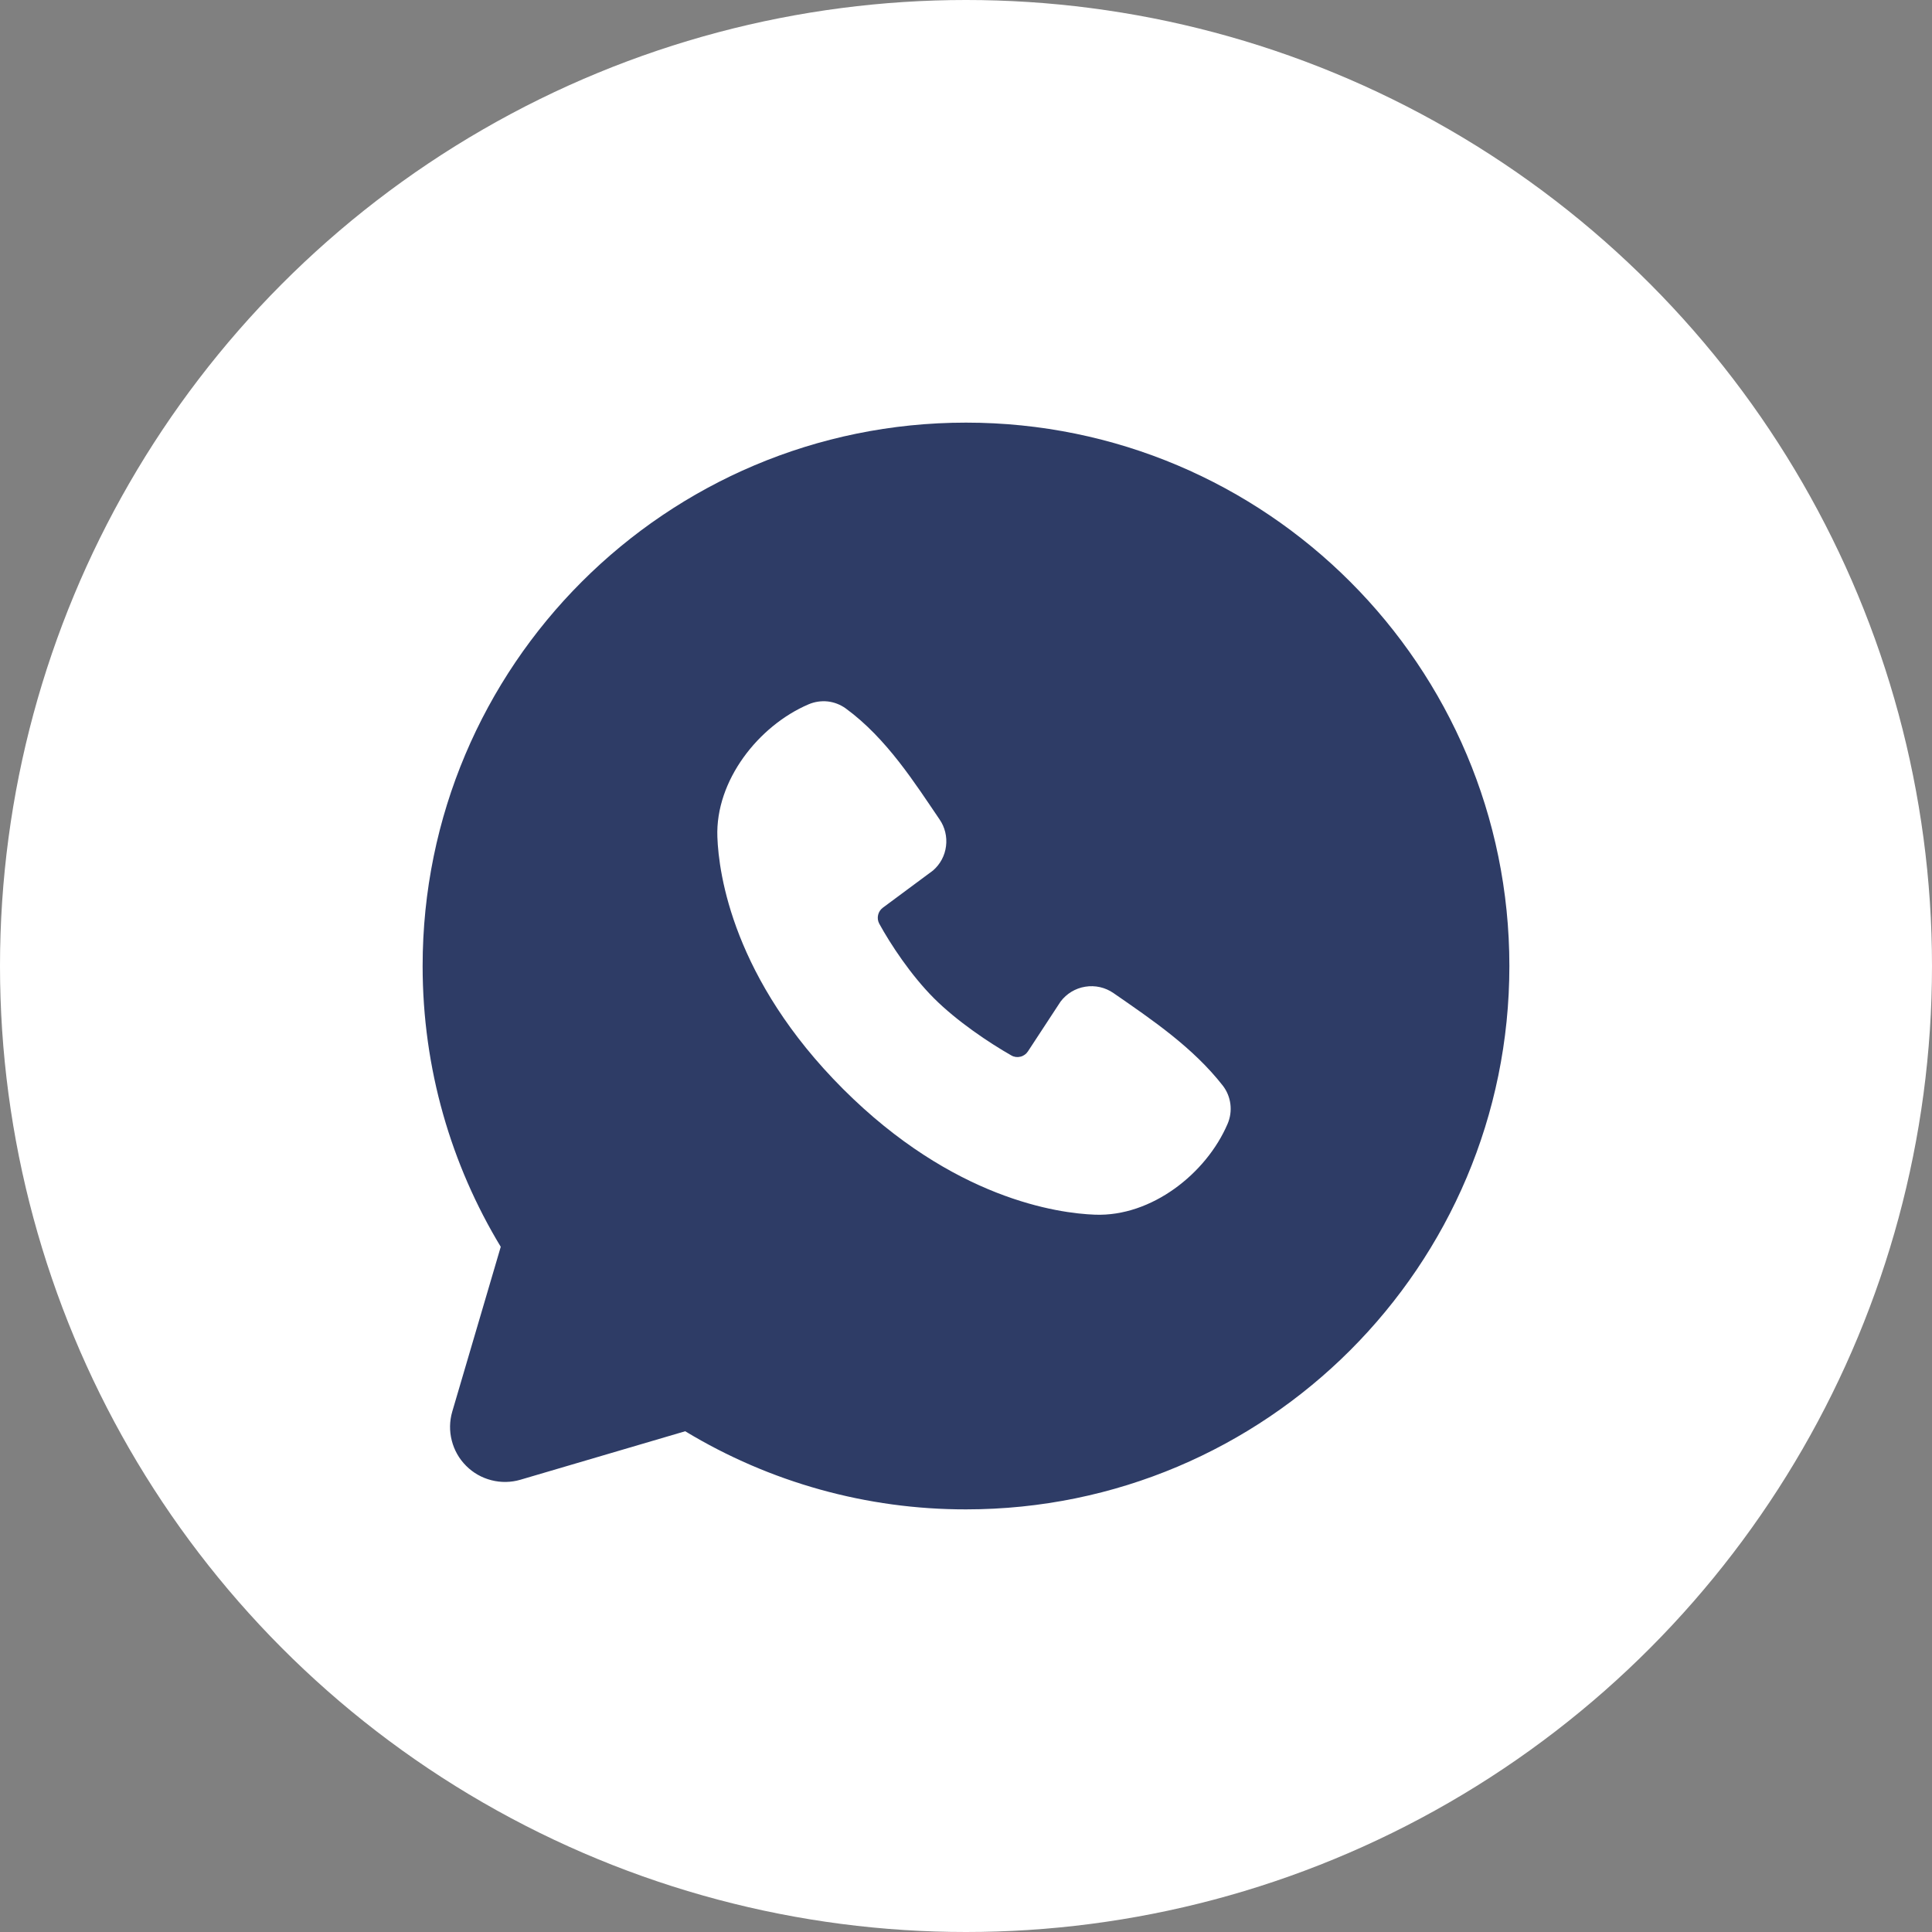 <?xml version="1.0" encoding="UTF-8"?> <svg xmlns="http://www.w3.org/2000/svg" width="32" height="32" viewBox="0 0 32 32" fill="none"><rect x="0" y="0" width="32" height="32" fill="#808080" stroke="none"/><circle cx="16" cy="16" r="16" fill="white"></circle><path fill-rule="evenodd" clip-rule="evenodd" d="M16 7C11.029 7 7 11.029 7 16C7 17.701 7.473 19.294 8.294 20.651L7.491 23.38C7.445 23.537 7.442 23.703 7.483 23.861C7.523 24.019 7.605 24.164 7.721 24.279C7.836 24.395 7.981 24.477 8.139 24.517C8.297 24.558 8.463 24.555 8.62 24.509L11.349 23.706C12.752 24.555 14.36 25.002 16 25C20.971 25 25 20.971 25 16C25 11.029 20.971 7 16 7ZM13.964 18.037C15.785 19.857 17.523 20.097 18.137 20.119C19.07 20.154 19.979 19.441 20.333 18.614C20.377 18.511 20.393 18.398 20.379 18.287C20.365 18.175 20.322 18.07 20.253 17.981C19.76 17.351 19.093 16.898 18.442 16.448C18.306 16.354 18.139 16.316 17.975 16.343C17.812 16.369 17.665 16.458 17.566 16.59L17.026 17.414C16.997 17.458 16.953 17.49 16.902 17.502C16.851 17.515 16.797 17.508 16.752 17.482C16.385 17.273 15.851 16.916 15.468 16.533C15.085 16.149 14.75 15.64 14.562 15.297C14.539 15.253 14.533 15.203 14.544 15.155C14.555 15.107 14.582 15.065 14.622 15.035L15.454 14.418C15.573 14.315 15.65 14.172 15.669 14.015C15.689 13.859 15.651 13.701 15.562 13.572C15.159 12.981 14.689 12.231 14.007 11.733C13.919 11.67 13.816 11.63 13.709 11.618C13.601 11.607 13.492 11.623 13.392 11.666C12.564 12.02 11.847 12.929 11.882 13.864C11.904 14.478 12.144 16.216 13.964 18.037Z" fill="#24335F" fill-opacity="0.95"></path></svg> 